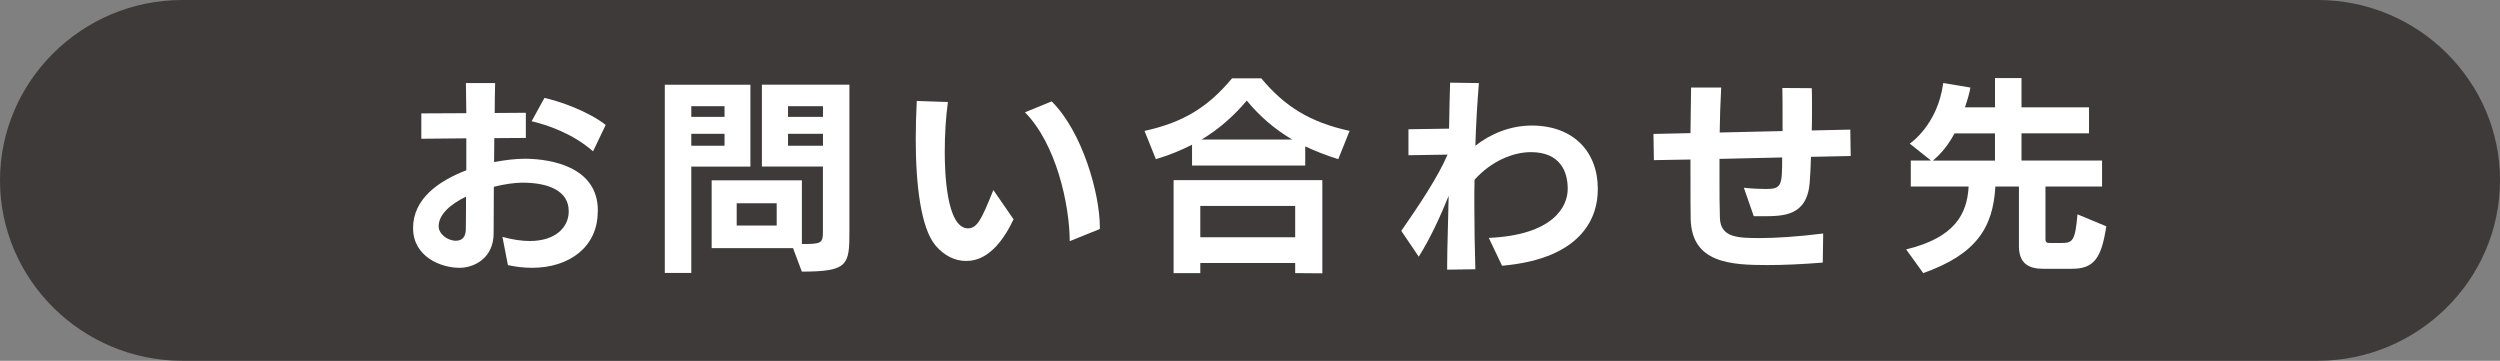 <?xml version="1.0" encoding="UTF-8"?><svg id="_レイヤー_2" xmlns="http://www.w3.org/2000/svg" viewBox="0 0 485.07 70"><rect x="0" y="0" width="485.07" height="70" fill="#808080" stroke="none"/><defs><style>.cls-1{fill:#3e3a39;}.cls-2{fill:#fff;}</style></defs><g id="_デザイン"><path class="cls-1" d="M485.07,35c0,19.25-15.91,35-35.36,35H35.36C15.91,70,0,54.25,0,35S15.91,0,35.36,0h414.36c19.45,0,35.36,15.75,35.36,35Z"/><path class="cls-2" d="M115.97,41.12c0,6.68-5.39,10.84-12.73,10.84-1.47,0-3.06-.16-4.69-.52l-1.06-5.48c2,.56,3.8.8,5.31.8,5.18,0,7.55-2.84,7.55-5.72v-.08c0-3.92-3.92-5.52-8.98-5.52-1.47,0-3.47.28-5.55.8,0,3.2-.04,6.24-.04,9,0,4.96-3.92,6.72-6.57,6.72h-.08c-3.55,0-8.98-2.12-8.98-7.72s4.82-9.08,10.33-11.2v-6.2l-8.73.08v-4.92l8.73-.04-.08-5.84h5.67c-.04,1.8-.08,3.76-.08,5.8l6.04-.04v4.88l-6.12.04c0,1.56-.04,3.12-.04,4.64,2.16-.4,4.2-.64,5.92-.64h.41c4.73.08,13.8,1.56,13.8,10.04v.28ZM85.11,43.91c0,1.48,1.71,2.8,3.35,2.8,1.35,0,1.92-.92,1.92-2.24.04-2,.04-4.12.04-6.32-2.98,1.44-5.31,3.44-5.31,5.76ZM115.07,29.36c-4.04-3.52-8.9-5.12-11.92-5.84l2.49-4.52c3.1.68,8.49,2.6,11.88,5.24l-2.45,5.12Z"/><path class="cls-2" d="M128.99,52.95V16.44h16.61v15.88h-11.47v20.64h-5.14ZM140.58,20.6h-6.45v2.08h6.45v-2.08ZM140.58,25.96h-6.45v2.32h6.45v-2.32ZM153.88,48.15h-15.8v-13.16h17.51v12.36c3.8,0,4.08-.16,4.08-2.44v-12.6h-11.84v-15.88h16.98v28.43c0,6.52-.2,7.84-9.23,7.84l-1.71-4.56ZM150.7,39.44h-7.76v4.32h7.76v-4.32ZM159.68,20.6h-6.78v2.08h6.78v-2.08ZM159.68,25.96h-6.78v2.32h6.78v-2.32Z"/><path class="cls-2" d="M196.66,42.55c-3.55,7.48-7.35,8.08-9.22,8.08-2.12,0-4.2-.96-5.96-3.04-2.78-3.36-3.8-11.64-3.8-20.56,0-2.48.08-4.96.2-7.44l6.04.2c-.41,2.96-.61,6.36-.61,9.64,0,3.56.24,14.72,4.45,14.88,1.84,0,2.65-1.64,4.98-7.44l3.92,5.68ZM207.56,46.79c-.04-7.2-2.65-18.88-8.69-25l5.18-2.12c5.92,5.84,9.35,17.84,9.35,24.4v.36l-5.84,2.36Z"/><path class="cls-2" d="M259.66,30.88c-2.33-.72-4.45-1.56-6.41-2.48v3.72h-21.96v-4.04c-2.12,1.08-4.45,2.04-7.02,2.8l-2.2-5.48c7.67-1.68,12.41-4.72,16.98-10.2h5.67c4.57,5.48,9.47,8.52,17.14,10.2l-2.2,5.48ZM251.3,52.99v-1.96h-18.41v1.96h-5.18v-18.04h28.86v18.08l-5.27-.04ZM251.3,39.96h-18.41v6.08h18.41v-6.08ZM250.73,27.08c-3.39-2-6.29-4.48-8.82-7.56-2.57,3.04-5.39,5.52-8.78,7.56h17.59Z"/><path class="cls-2" d="M310.01,36.88c0,4.76-2.53,13.28-18.57,14.68l-2.57-5.4c12.57-.56,15.31-6.12,15.31-9.48v-.08c0-3.32-1.47-7.08-7.14-7.08-3.51,0-7.71,1.76-10.94,5.36-.04,1.56-.04,3.12-.04,4.68,0,4.24.08,8.48.2,12.68l-5.47.08v-.8c0-3.4.2-8.2.29-13.52-1.55,3.84-3.51,8.16-5.8,11.8l-3.39-5c3.51-5.08,7.06-10.36,8.98-14.8l-7.59.12v-5.04l7.88-.12c.04-3.08.12-6.08.2-8.92l5.59.08c-.33,4.04-.57,8.08-.69,12.16,2.98-2.36,6.86-3.92,10.94-3.92,8.08,0,12.82,5.08,12.82,12.28v.24Z"/><path class="cls-2" d="M353.67,50.95c-4,.32-7.63.48-10.69.48-7.22,0-14.73-.4-14.94-8.92-.04-1.88-.04-4.56-.04-7.6v-3.96l-7.1.12-.08-5.08,7.18-.16.12-8.84h5.84c-.16,2.92-.25,5.88-.29,8.72l12.2-.28v-2.64c0-2.08,0-4.12-.04-5.72l5.71.04c.04,1.08.04,2.4.04,3.8s0,2.88-.04,4.4l7.47-.16.08,5.12-7.71.16c-.04,1.96-.16,3.72-.25,5.04-.53,6.48-5.14,6.48-9.14,6.48h-1.71l-1.92-5.52c1.47.16,3.06.24,4.25.24,3.1,0,3.18-.68,3.18-6.12l-12.16.28v3.52c0,3.08,0,5.76.08,7.88.08,3.92,3.55,3.96,7.84,3.96,2.98,0,6.98-.24,12.2-.88l-.08,5.64Z"/><path class="cls-2" d="M396.42,52.15c-2.65,0-4.69-.92-4.69-4.36v-11.6h-4.57c-.45,7.92-3.63,13.12-14,16.8l-3.31-4.6c9.47-2.28,11.84-6.92,12.12-12.2h-11.22v-5.04h3.92l-4.12-3.28s5.43-3.6,6.49-11.76l5.27.88c-.12.92-.65,2.68-1.06,3.84h5.84v-5.68h5.14v5.68h13.1v5.04h-13.1v5.28h15.63v5.04h-10.98v10.12c0,.8.24.84,1.06.84h1.84c2.29,0,2.86-.16,3.31-5.56l5.59,2.32c-.94,6.28-2.45,8.24-6.65,8.24h-5.59ZM387.08,25.88h-7.84c-1.71,3.16-3.39,4.56-4.2,5.28h12.04v-5.28Z"/></g></svg>